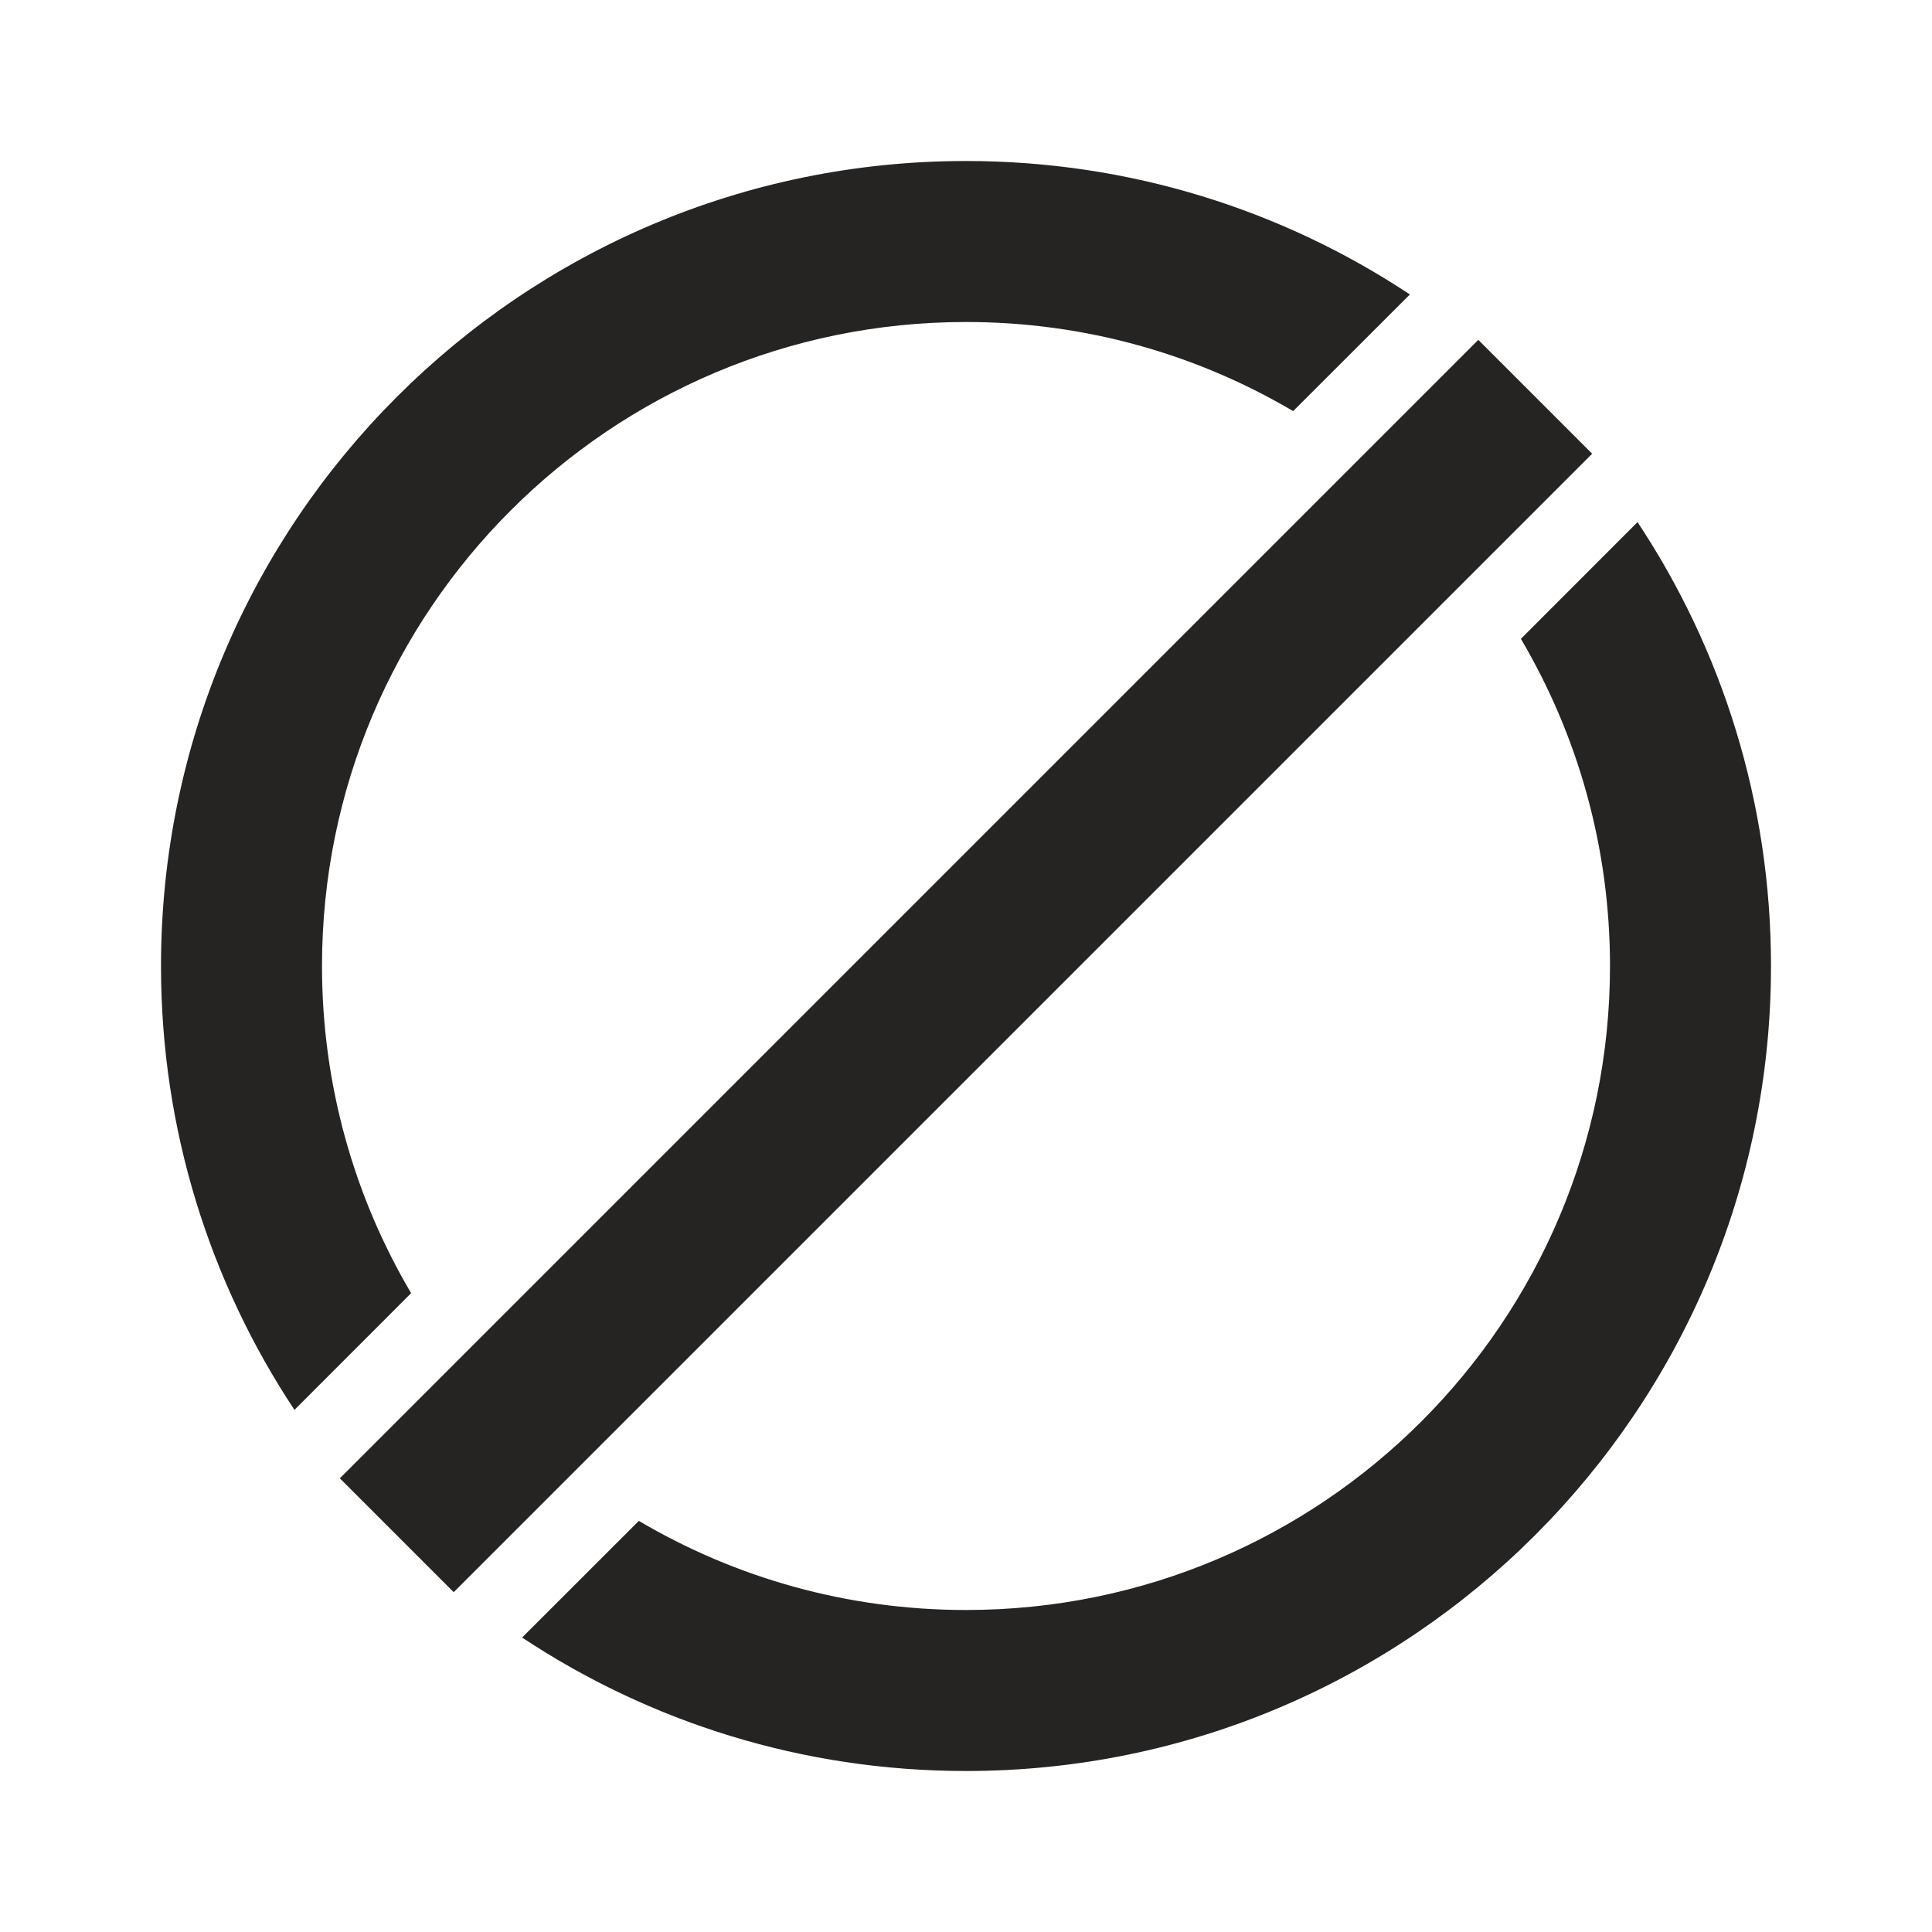 <svg width="24" height="24" viewBox="0 0 24 24" fill="none" xmlns="http://www.w3.org/2000/svg">
<g clip-path="url(#clip0_151_6023)">
<rect x="18.364" y="4.222" width="2" height="20" transform="rotate(45 18.364 4.222)" fill="#252422"/>
<path fill-rule="evenodd" clip-rule="evenodd" d="M12 2C6.48 2 2 6.48 2 12C2 14.037 2.61 15.933 3.658 17.514L5.107 16.064C4.404 14.873 4 13.484 4 12C4 7.58 7.58 4 12 4C13.484 4 14.873 4.404 16.064 5.107L17.514 3.658C15.933 2.61 14.037 2 12 2ZM7.936 18.893L6.486 20.342C8.067 21.39 9.963 22 12 22C17.52 22 22 17.52 22 12C22 9.963 21.39 8.067 20.342 6.486L18.893 7.936C19.596 9.127 20 10.516 20 12C20 16.42 16.42 20 12 20C10.516 20 9.127 19.596 7.936 18.893Z" fill="#252422"/>
</g>
<defs>
<clipPath id="clip0_151_6023">
<rect width="24" height="24" fill="white"/>
</clipPath>
</defs>
</svg>
